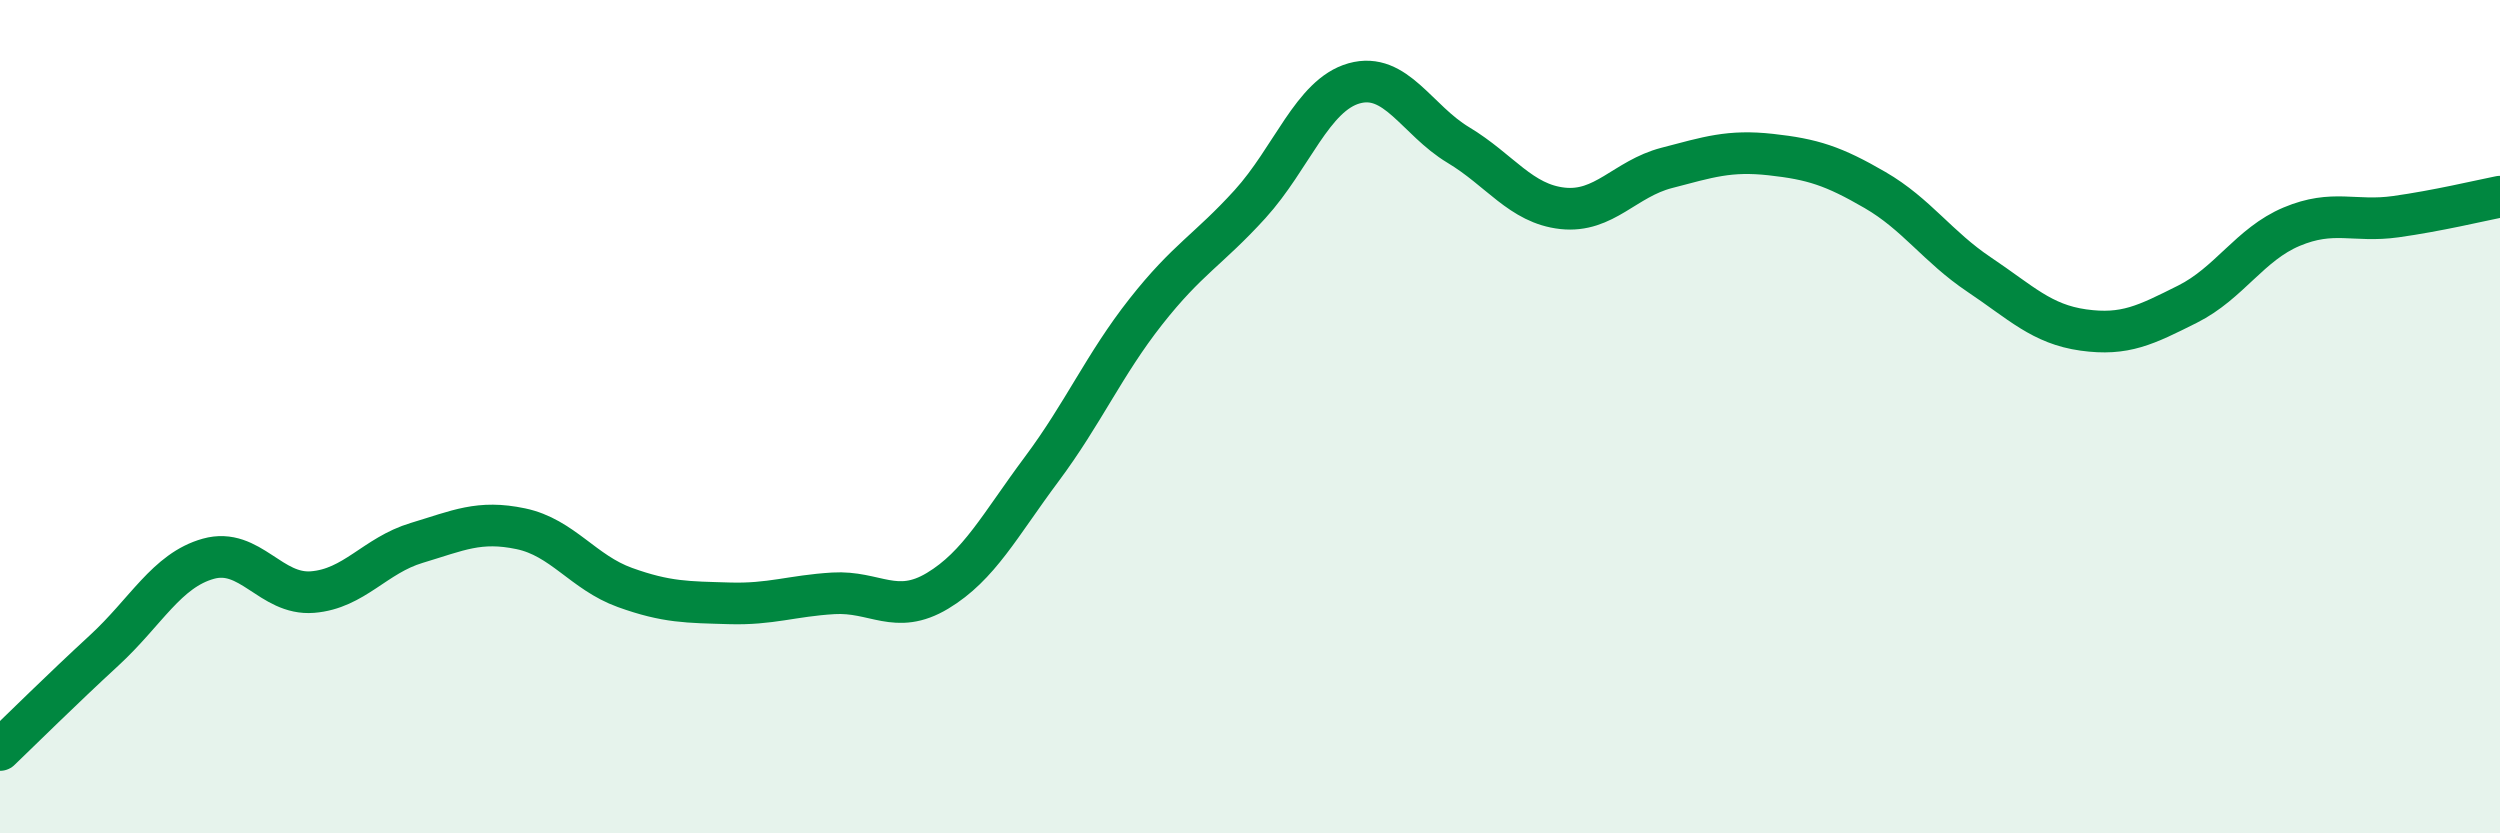 
    <svg width="60" height="20" viewBox="0 0 60 20" xmlns="http://www.w3.org/2000/svg">
      <path
        d="M 0,18 C 0.5,17.52 1.5,16.53 2.5,15.61 C 3.5,14.69 4,13.69 5,13.41 C 6,13.13 6.5,14.29 7.5,14.21 C 8.5,14.13 9,13.33 10,13.03 C 11,12.73 11.5,12.48 12.5,12.69 C 13.5,12.9 14,13.74 15,14.1 C 16,14.46 16.5,14.45 17.5,14.48 C 18.5,14.51 19,14.3 20,14.24 C 21,14.18 21.5,14.78 22.5,14.18 C 23.5,13.58 24,12.6 25,11.26 C 26,9.92 26.5,8.75 27.5,7.48 C 28.5,6.21 29,6 30,4.9 C 31,3.8 31.5,2.28 32.5,2 C 33.5,1.72 34,2.88 35,3.48 C 36,4.08 36.5,4.89 37.5,5 C 38.5,5.11 39,4.29 40,4.03 C 41,3.77 41.5,3.6 42.5,3.71 C 43.5,3.82 44,3.98 45,4.56 C 46,5.14 46.5,5.92 47.5,6.59 C 48.5,7.26 49,7.78 50,7.92 C 51,8.06 51.5,7.8 52.5,7.3 C 53.5,6.8 54,5.86 55,5.44 C 56,5.02 56.5,5.34 57.5,5.2 C 58.5,5.06 59.5,4.82 60,4.72L60 20L0 20Z"
        fill="#008740"
        opacity="0.1"
        stroke-linecap="round"
        stroke-linejoin="round"
      />
      <path
        d="M 0,18 C 0.5,17.52 1.5,16.53 2.5,15.61 C 3.5,14.69 4,13.69 5,13.41 C 6,13.13 6.5,14.29 7.5,14.21 C 8.5,14.13 9,13.33 10,13.03 C 11,12.73 11.5,12.48 12.5,12.69 C 13.5,12.9 14,13.74 15,14.1 C 16,14.46 16.5,14.45 17.5,14.48 C 18.5,14.51 19,14.3 20,14.24 C 21,14.18 21.5,14.78 22.5,14.18 C 23.5,13.58 24,12.6 25,11.26 C 26,9.92 26.5,8.75 27.5,7.48 C 28.5,6.21 29,6 30,4.9 C 31,3.8 31.5,2.28 32.5,2 C 33.5,1.72 34,2.88 35,3.48 C 36,4.08 36.5,4.89 37.5,5 C 38.5,5.11 39,4.29 40,4.03 C 41,3.77 41.5,3.6 42.5,3.71 C 43.5,3.82 44,3.98 45,4.56 C 46,5.14 46.5,5.92 47.5,6.59 C 48.5,7.26 49,7.78 50,7.92 C 51,8.06 51.5,7.8 52.5,7.3 C 53.5,6.8 54,5.86 55,5.44 C 56,5.02 56.5,5.34 57.5,5.2 C 58.5,5.06 59.5,4.82 60,4.72"
        stroke="#008740"
        stroke-width="1"
        fill="none"
        stroke-linecap="round"
        stroke-linejoin="round"
      />
    </svg>
  